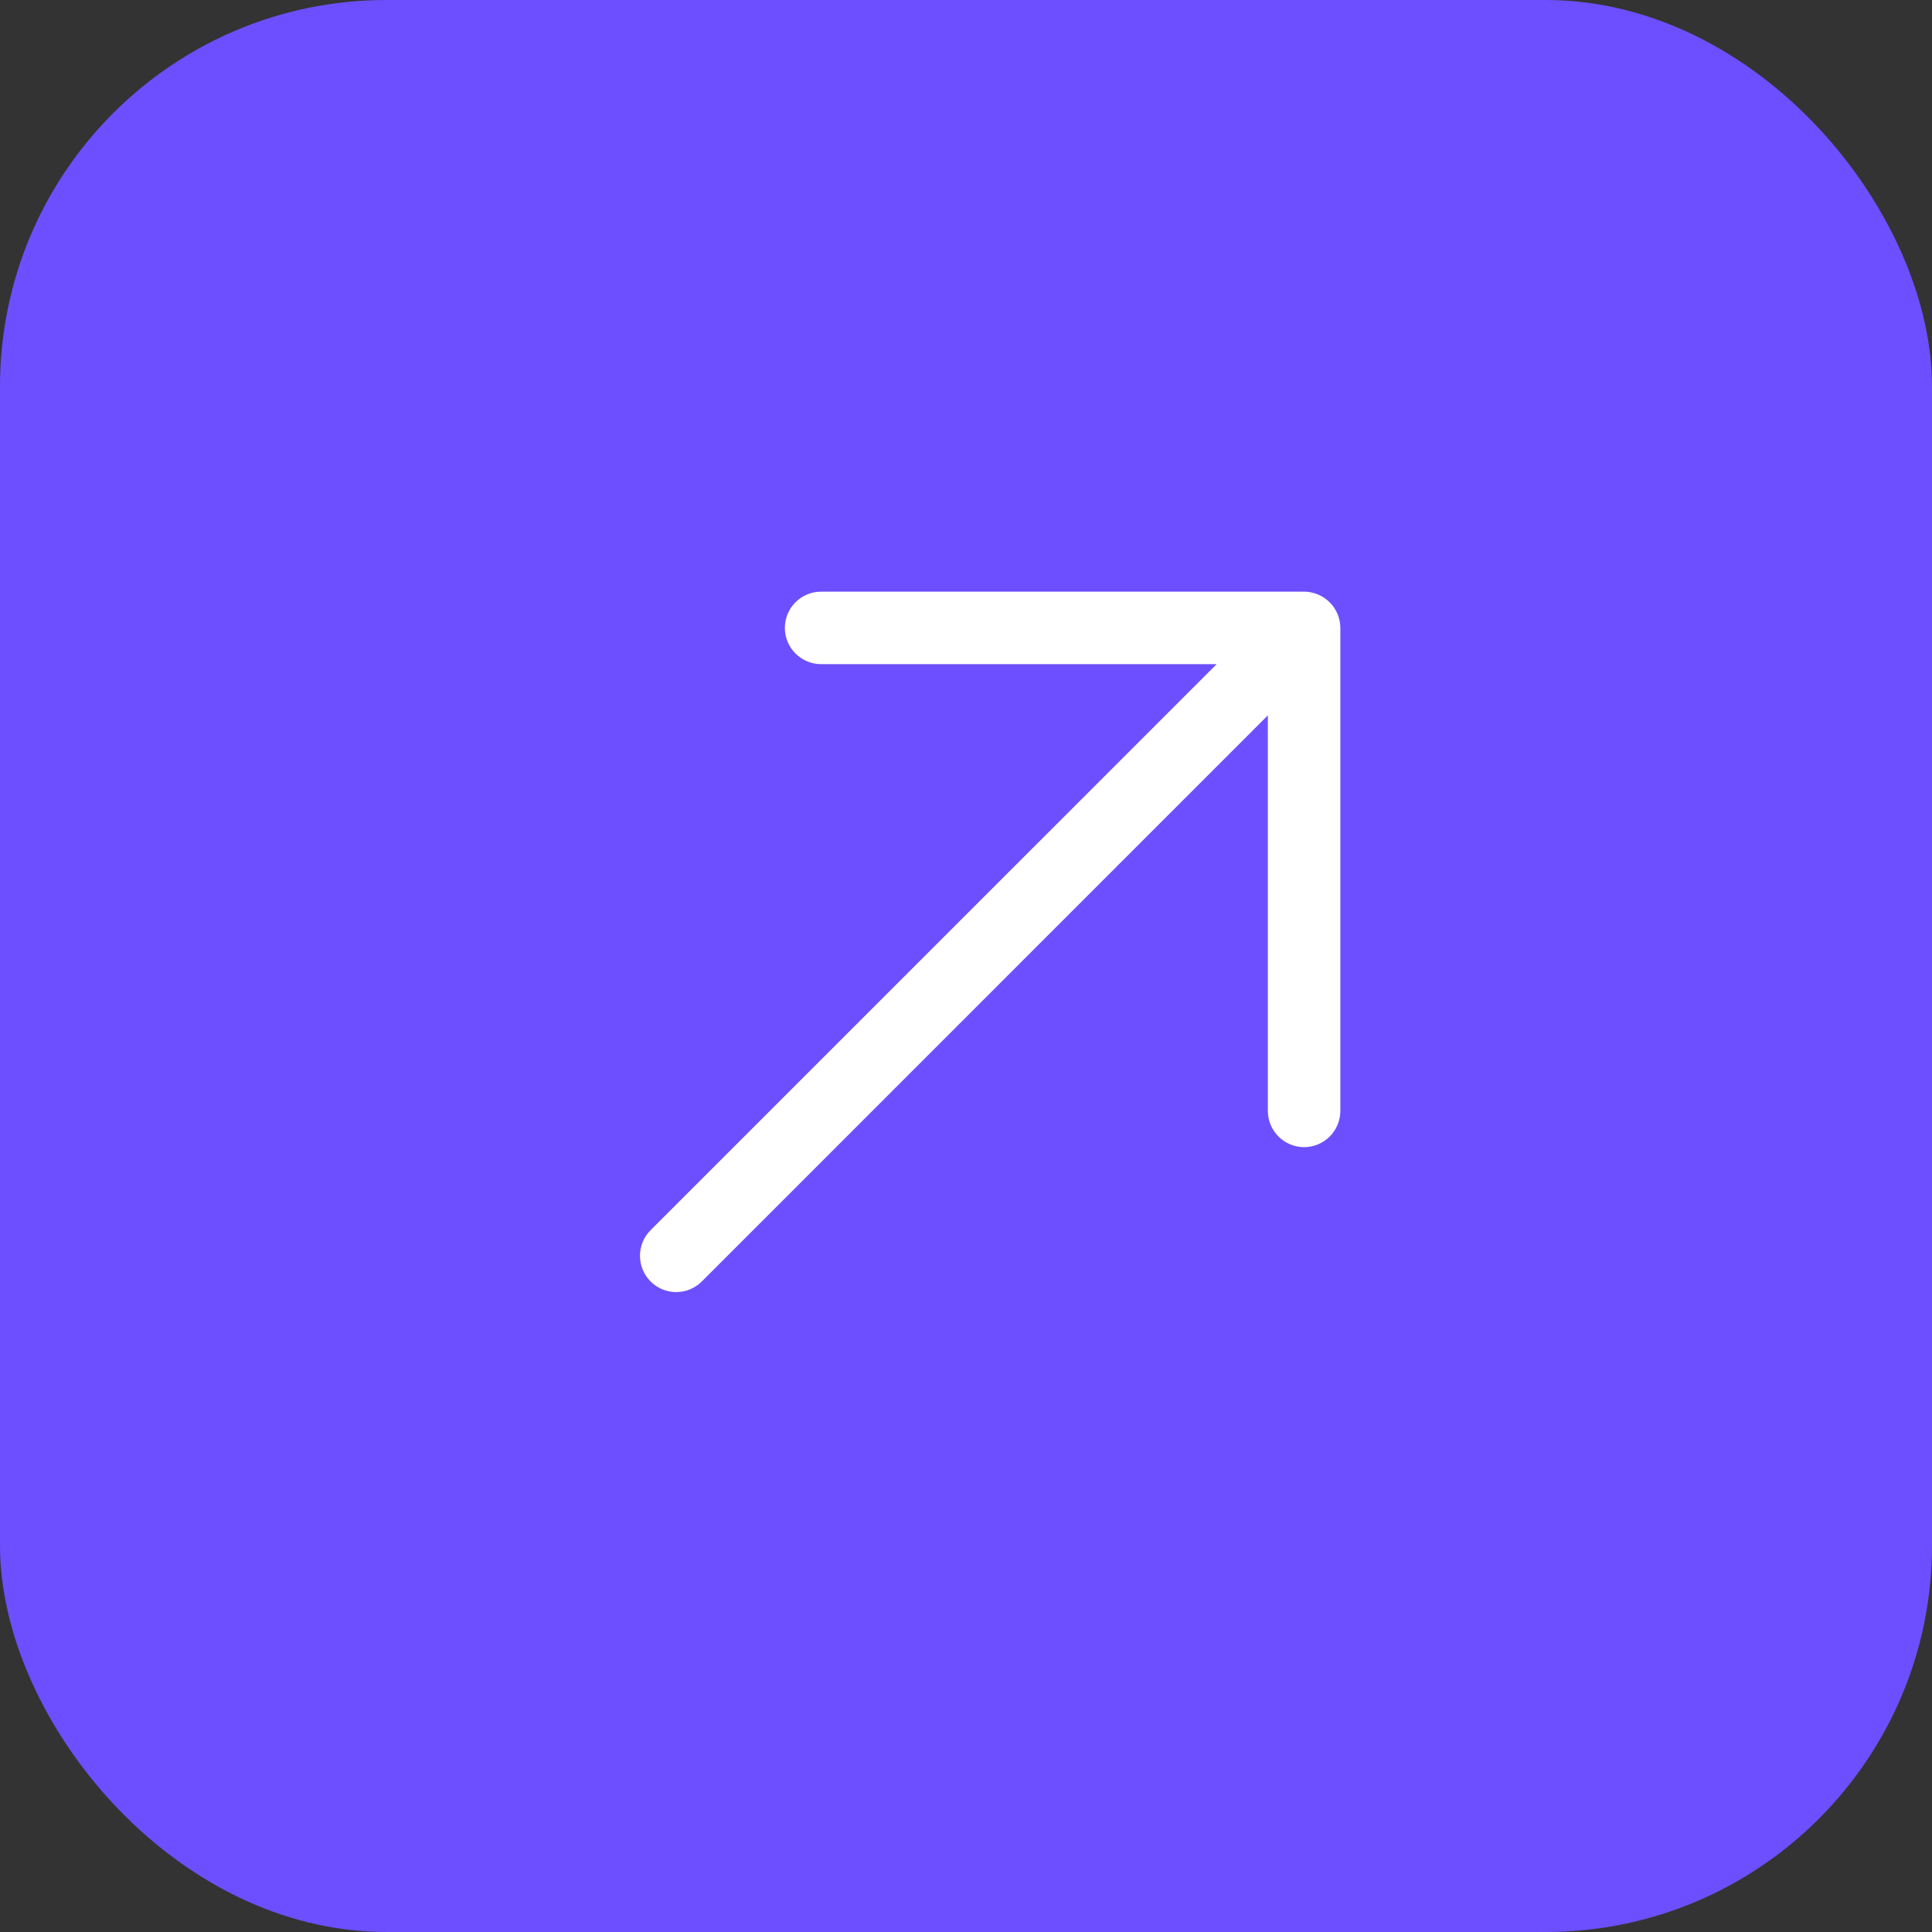 <svg width="50" height="50" viewBox="0 0 50 50" fill="none" xmlns="http://www.w3.org/2000/svg">
<rect x="0" y="0" width="50" height="50" fill="#333333" stroke="none"/>
<rect width="50" height="50" rx="10" fill="#6D4FFF"/>
<path d="M34.688 16.25V28.75C34.688 29.267 34.267 29.688 33.75 29.688C33.233 29.688 32.812 29.267 32.812 28.75V18.514L18.163 33.164C17.98 33.346 17.74 33.439 17.5 33.439C17.26 33.439 17.02 33.347 16.837 33.164C16.471 32.797 16.471 32.204 16.837 31.837L31.487 17.188H21.25C20.733 17.188 20.312 16.767 20.312 16.25C20.312 15.732 20.733 15.312 21.25 15.312H33.75C33.873 15.312 33.994 15.338 34.109 15.385C34.338 15.48 34.52 15.663 34.616 15.893C34.663 16.006 34.688 16.128 34.688 16.25Z" fill="white"/>
</svg>
